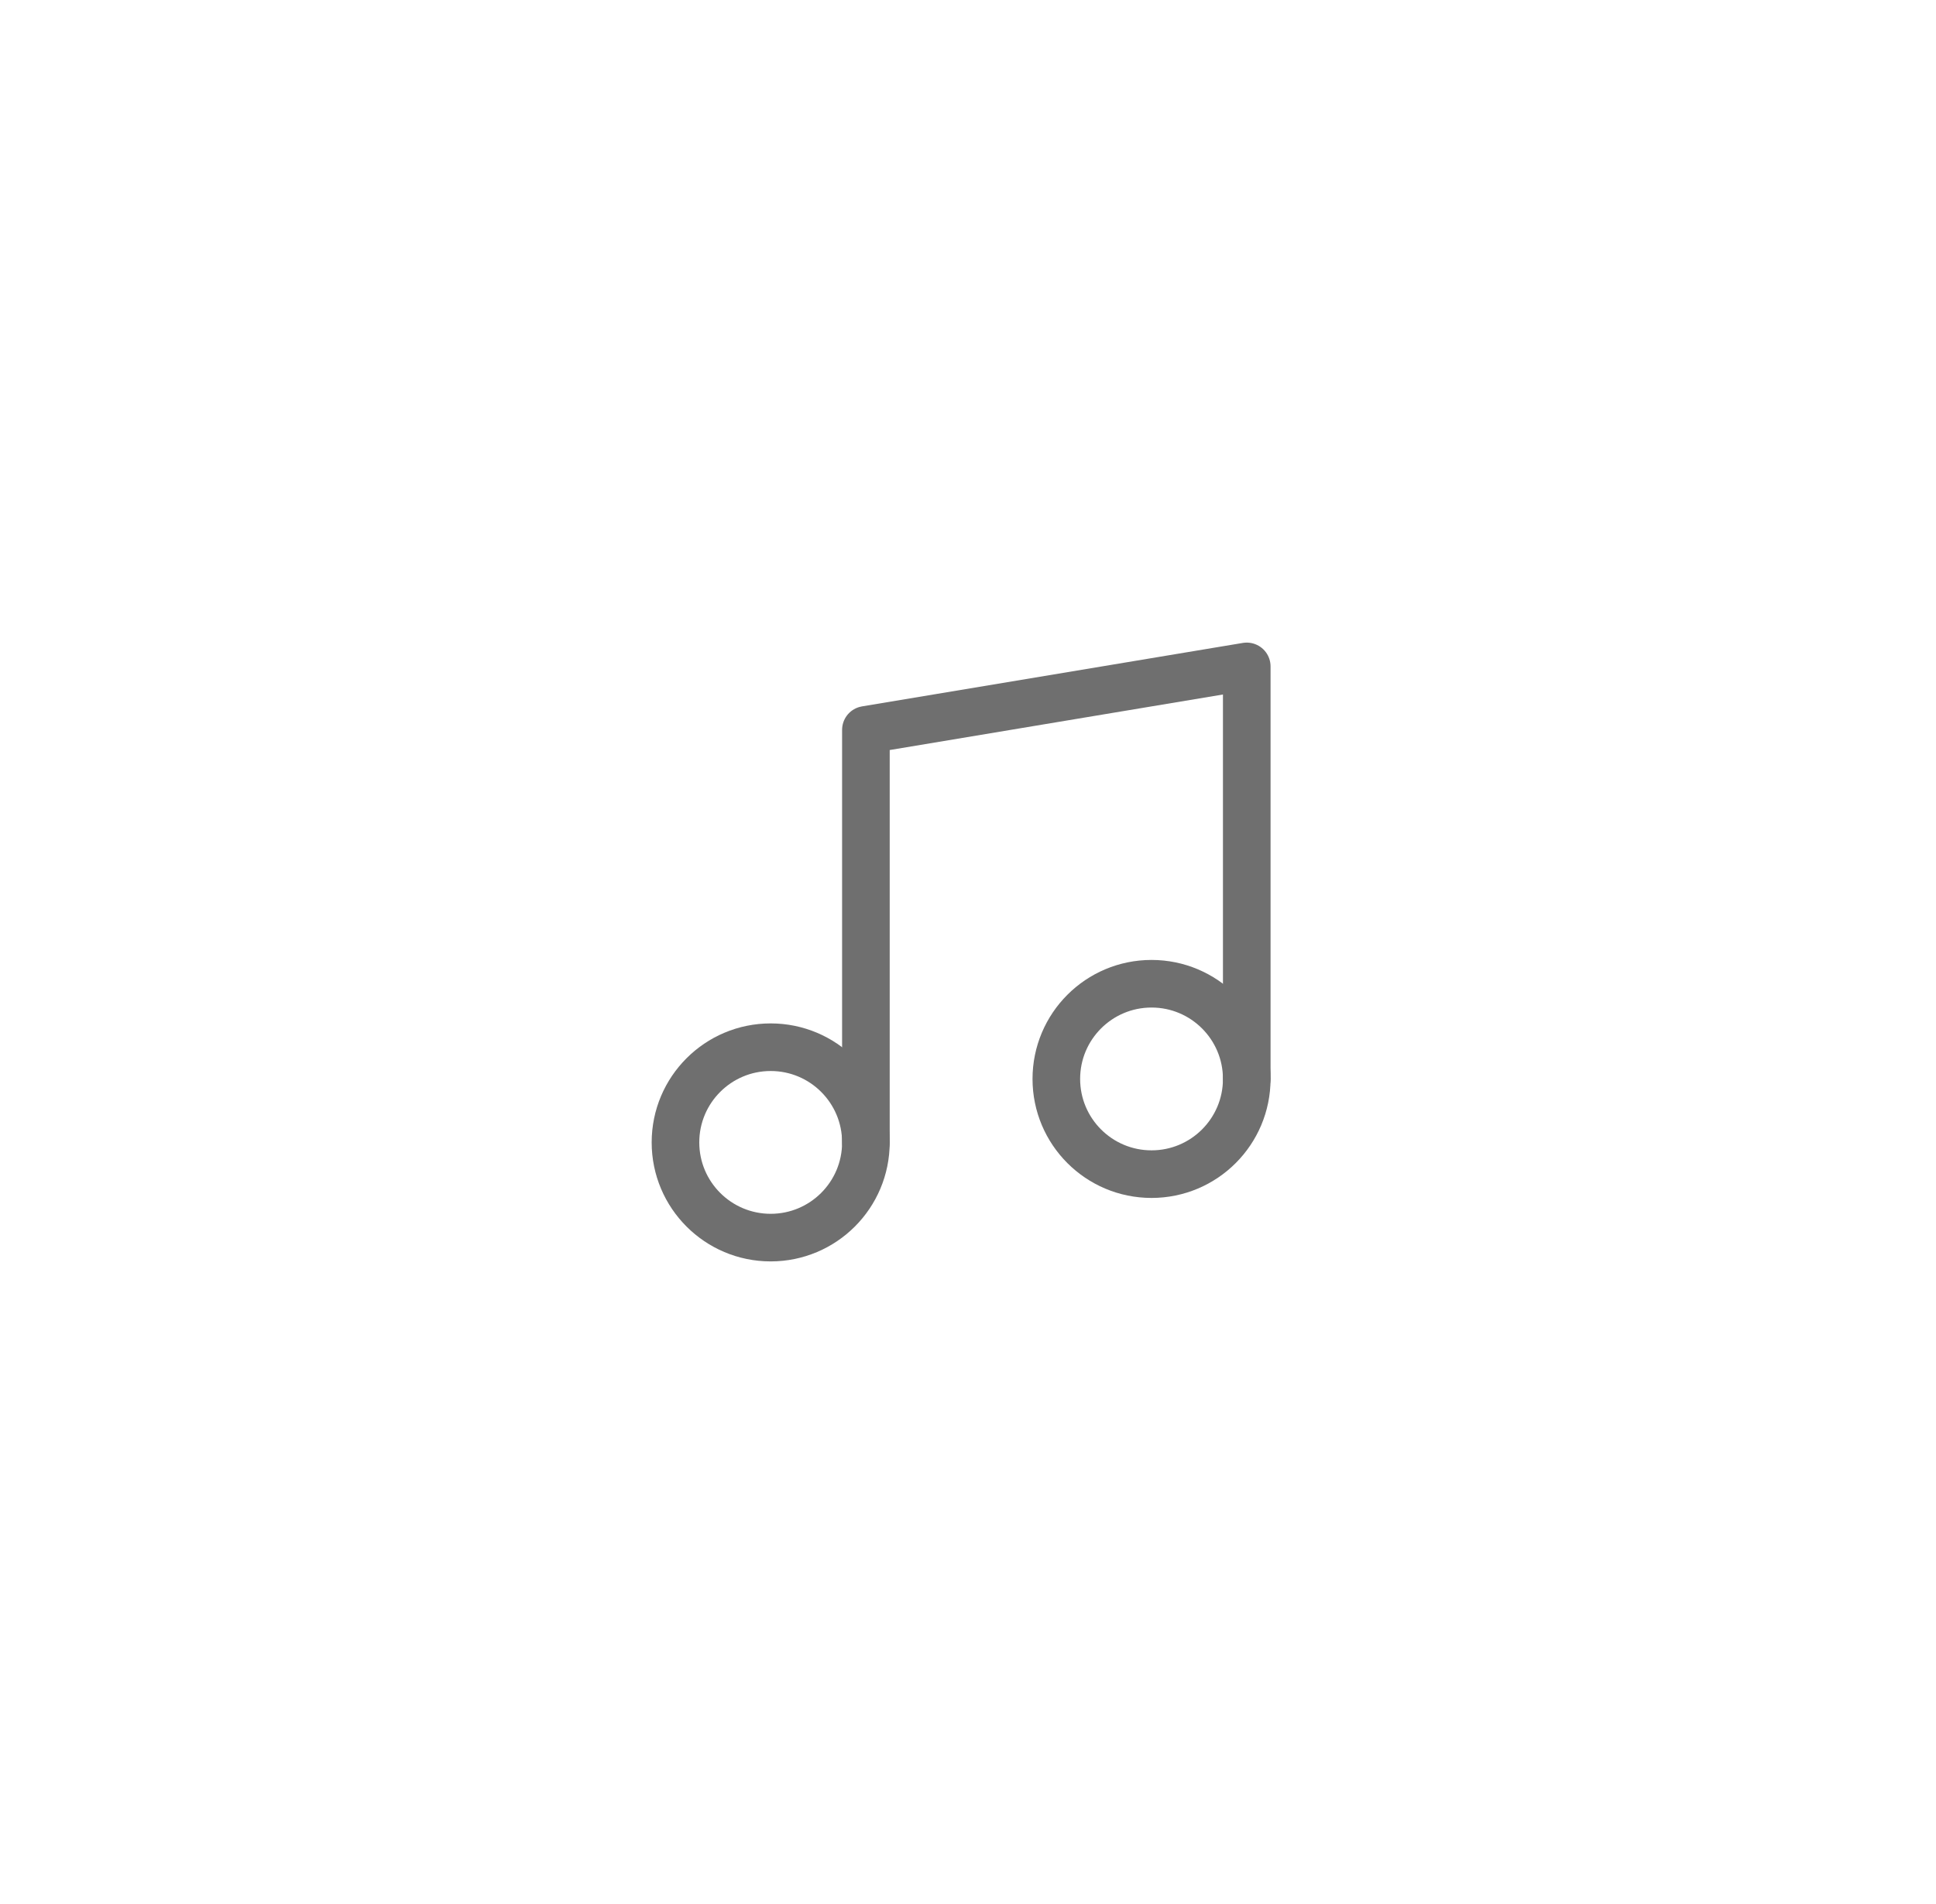 <svg width="61" height="60" viewBox="0 0 61 60" fill="none" xmlns="http://www.w3.org/2000/svg">
<path d="M27.283 36V23L39.283 21V34" stroke="#6F6F6F" stroke-width="1.5" stroke-linecap="round" stroke-linejoin="round" id="music"/>
<path d="M24.283 39C25.94 39 27.283 37.657 27.283 36C27.283 34.343 25.94 33 24.283 33C22.626 33 21.283 34.343 21.283 36C21.283 37.657 22.626 39 24.283 39Z" stroke="#6F6F6F" stroke-width="1.5" stroke-linecap="round" stroke-linejoin="round" id="music"/>
<path d="M36.283 37C37.94 37 39.283 35.657 39.283 34C39.283 32.343 37.94 31 36.283 31C34.626 31 33.283 32.343 33.283 34C33.283 35.657 34.626 37 36.283 37Z" stroke="#6F6F6F" stroke-width="1.5" stroke-linecap="round" stroke-linejoin="round" id="music"/>
</svg>
